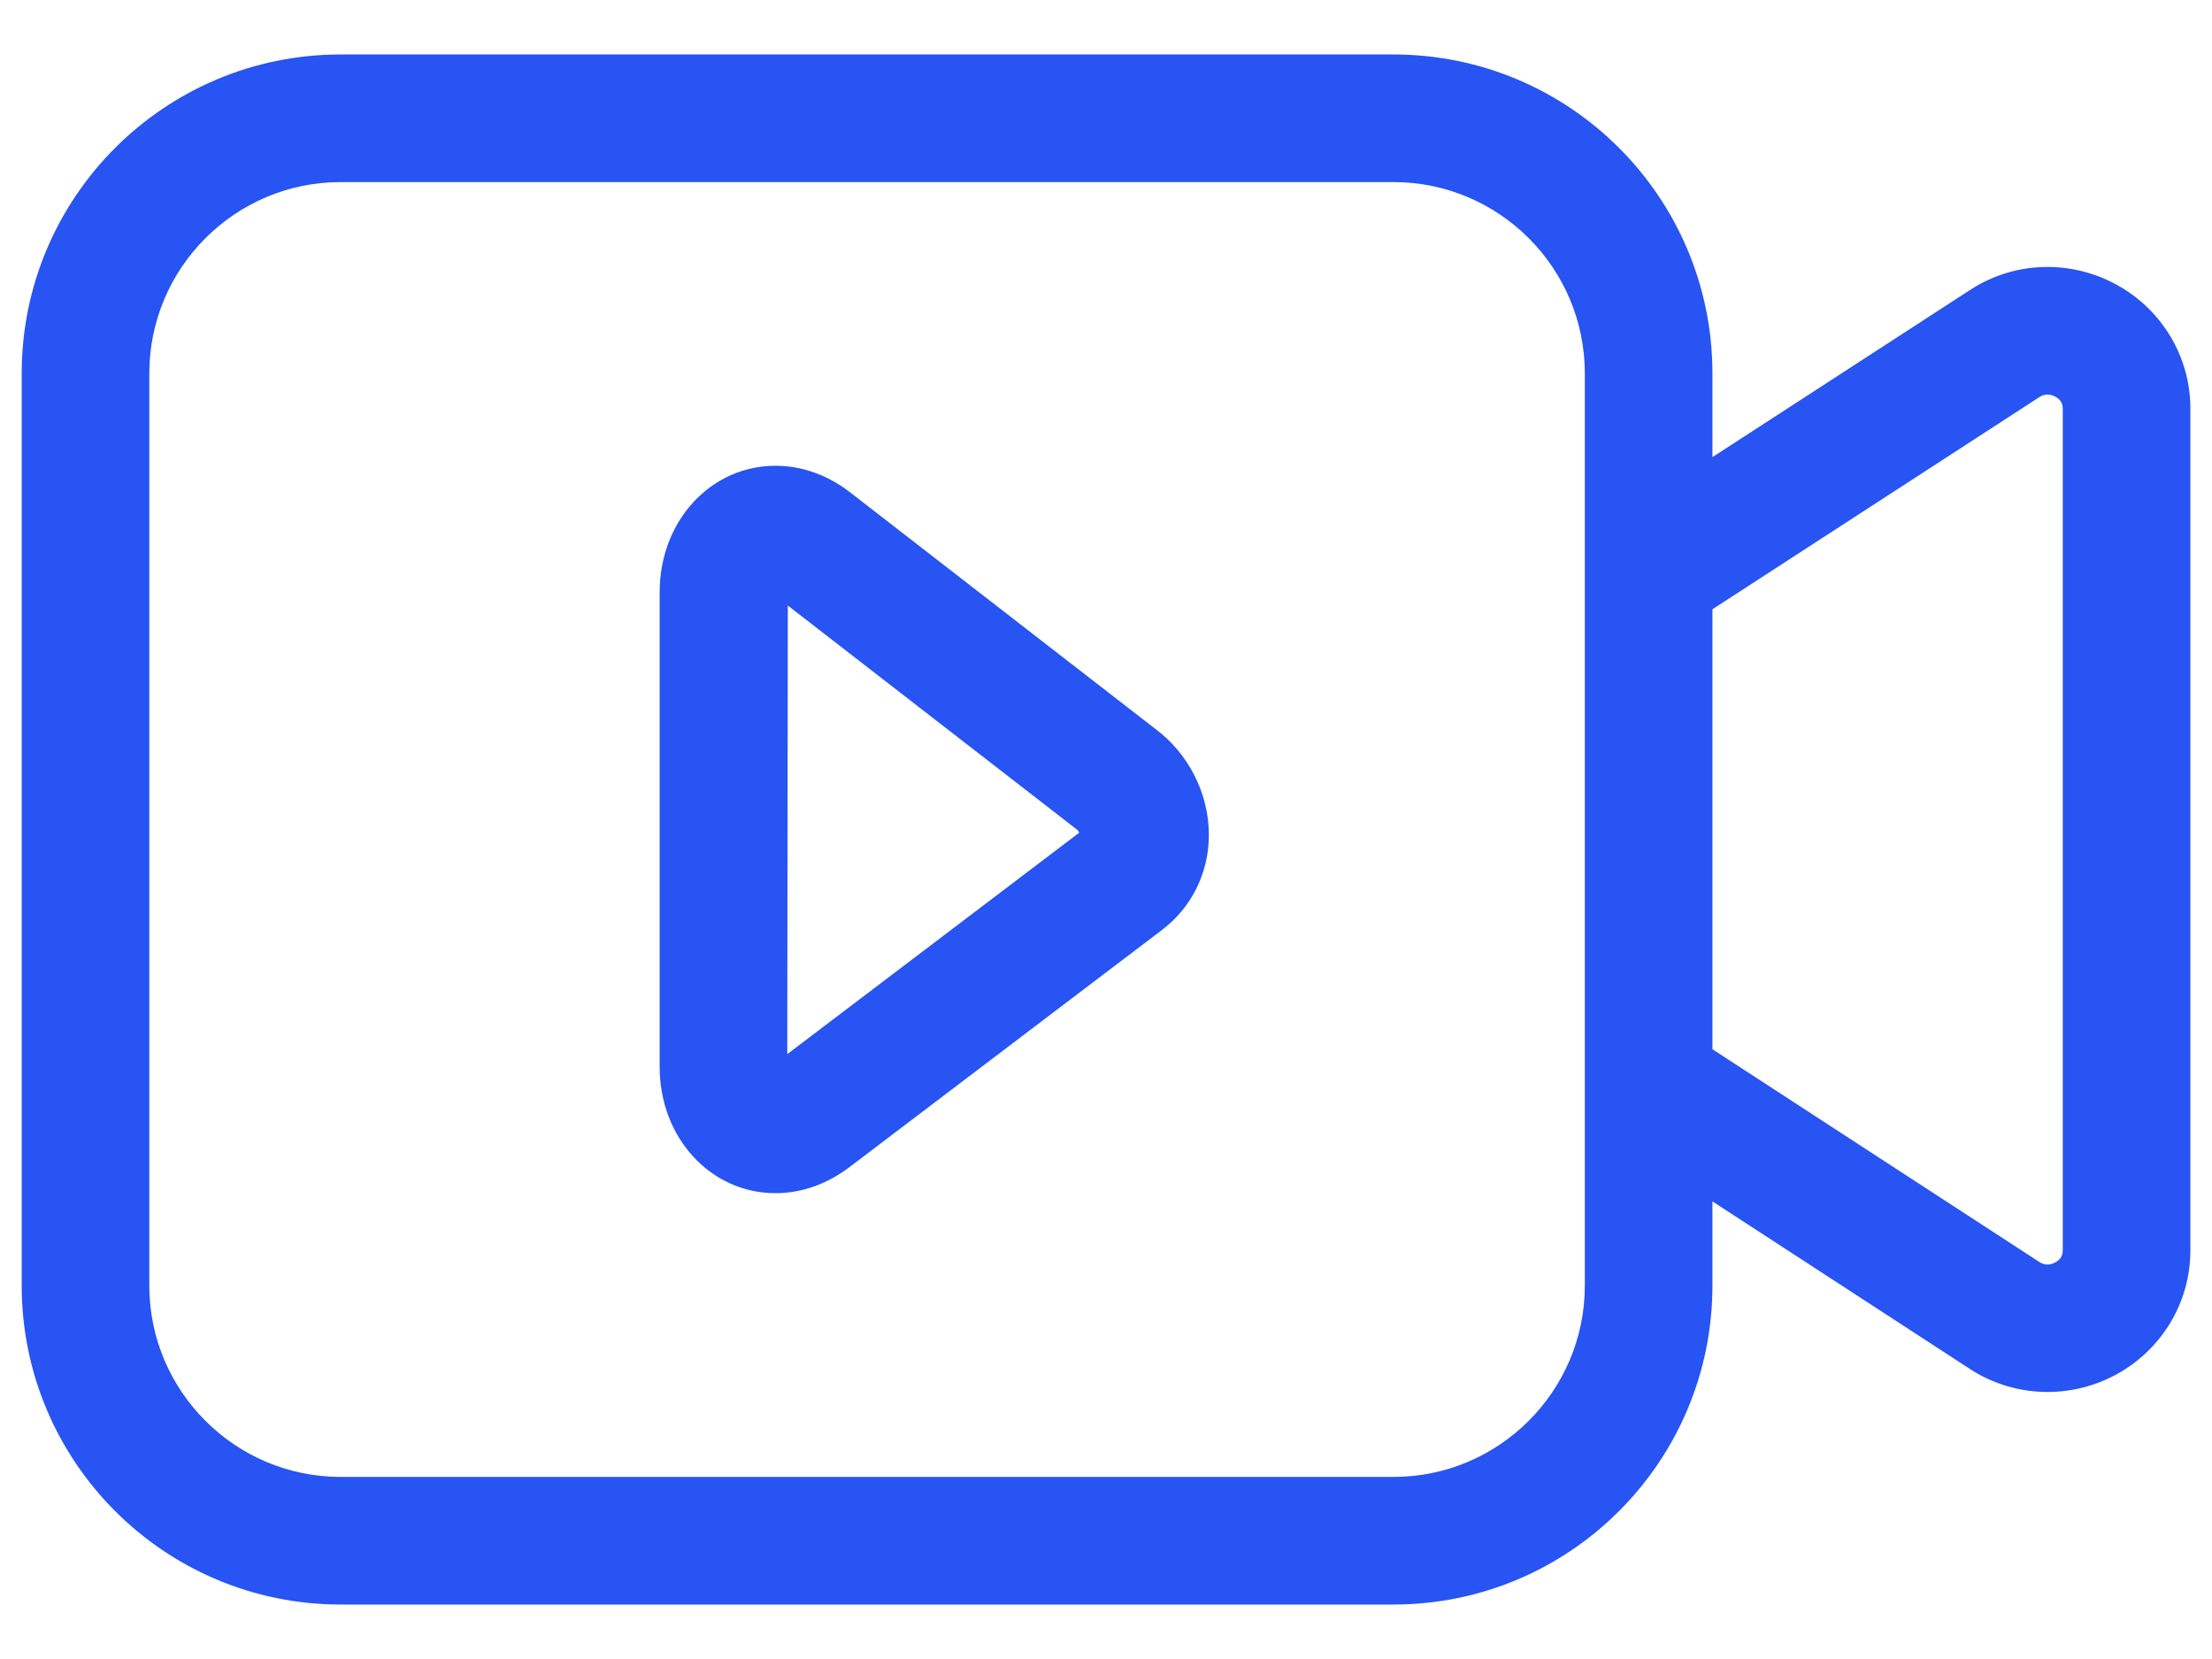 <svg width="32" height="24" viewBox="0 0 32 24" fill="none" xmlns="http://www.w3.org/2000/svg">
<path d="M16.717 10.547L12.269 7.1C11.95 6.863 11.588 6.738 11.219 6.738C10.279 6.738 9.543 7.54 9.543 8.564V15.435C9.543 16.459 10.279 17.261 11.219 17.261C11.588 17.261 11.95 17.136 12.276 16.894L16.796 13.464C17.235 13.137 17.488 12.632 17.488 12.078C17.488 11.479 17.194 10.903 16.717 10.547ZM11.389 15.25L11.397 8.76L15.586 12.006L15.614 12.045L11.389 15.25Z" fill="#2754F2"/>
<path d="M30.611 4.114C29.94 3.751 29.131 3.782 28.501 4.194L24.773 6.613V5.402C24.773 2.854 22.707 0.788 20.159 0.788H4.928C2.38 0.788 0.314 2.854 0.314 5.402V18.598C0.314 21.146 2.38 23.212 4.928 23.212H20.159C22.707 23.212 24.773 21.146 24.773 18.598V17.38L28.499 19.805C28.838 20.026 29.229 20.137 29.621 20.137C29.96 20.137 30.301 20.054 30.611 19.886C31.275 19.526 31.687 18.839 31.687 18.092V5.908C31.687 5.161 31.275 4.474 30.611 4.114ZM22.927 18.598C22.927 20.124 21.685 21.366 20.159 21.366H4.928C3.402 21.366 2.16 20.125 2.16 18.598V5.402C2.16 3.876 3.402 2.634 4.928 2.634H20.159C21.685 2.634 22.927 3.875 22.927 5.402V18.598ZM29.841 18.092C29.841 18.166 29.805 18.224 29.732 18.263C29.687 18.287 29.6 18.32 29.506 18.259L24.773 15.179V8.814L29.507 5.742C29.599 5.682 29.687 5.714 29.732 5.738C29.805 5.777 29.841 5.835 29.841 5.91V18.092Z" fill="#2754F2"/>
</svg>
